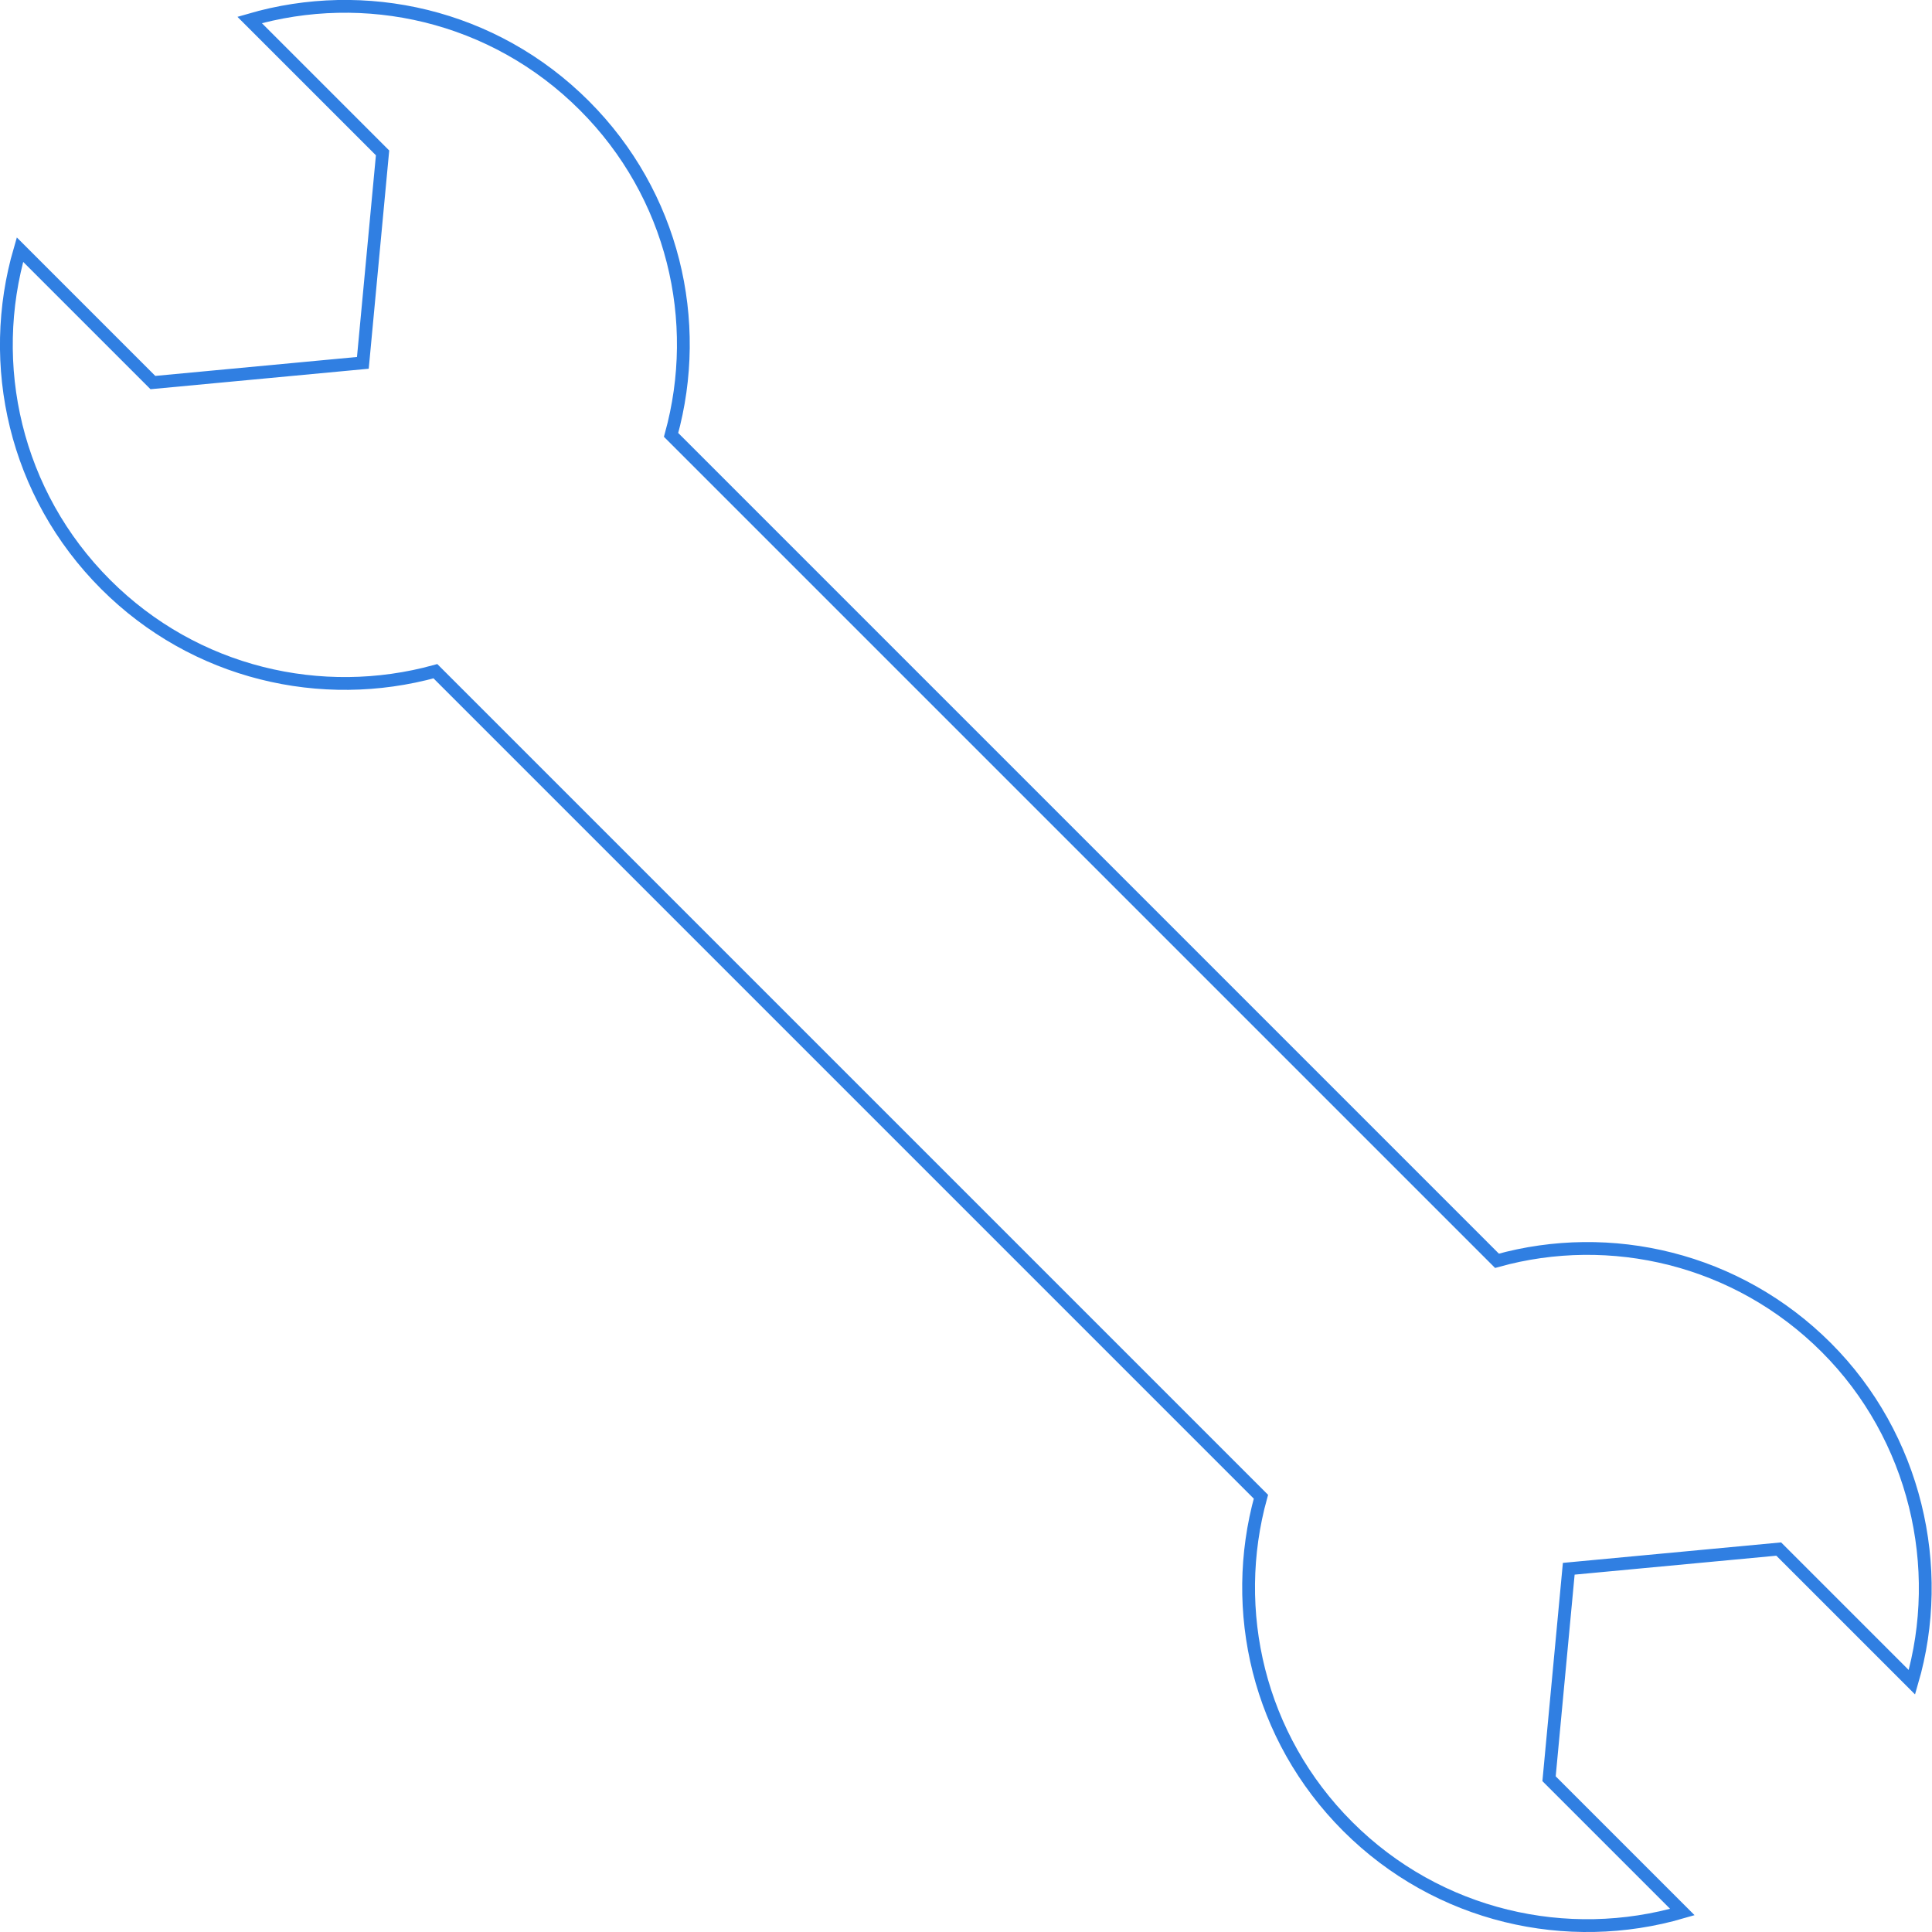 <?xml version="1.0" encoding="UTF-8"?><svg id="Layer_2" xmlns="http://www.w3.org/2000/svg" viewBox="0 0 151 151"><g id="Layer_1-2"><path d="M121.08,139.03l10.41,10.41c-8.97,2.62-19.08.39-26.16-6.69-6.99-6.99-9.24-16.89-6.78-25.77L34.03,52.46c-8.88,2.45-18.79.2-25.77-6.78C1.16,38.58-1.06,28.49,1.56,19.51l10.39,10.39,16.41-1.54,1.54-16.41L19.51,1.56c8.98-2.62,19.06-.41,26.16,6.69,6.97,6.97,9.24,16.85,6.78,25.74l64.55,64.55c8.86-2.47,18.77-.19,25.74,6.78s9.31,17.19,6.69,26.16l-10.41-10.41-16.41,1.54-1.54,16.41Z" fill="none" stroke="#307fe2" stroke-miterlimit="10"/></g></svg>